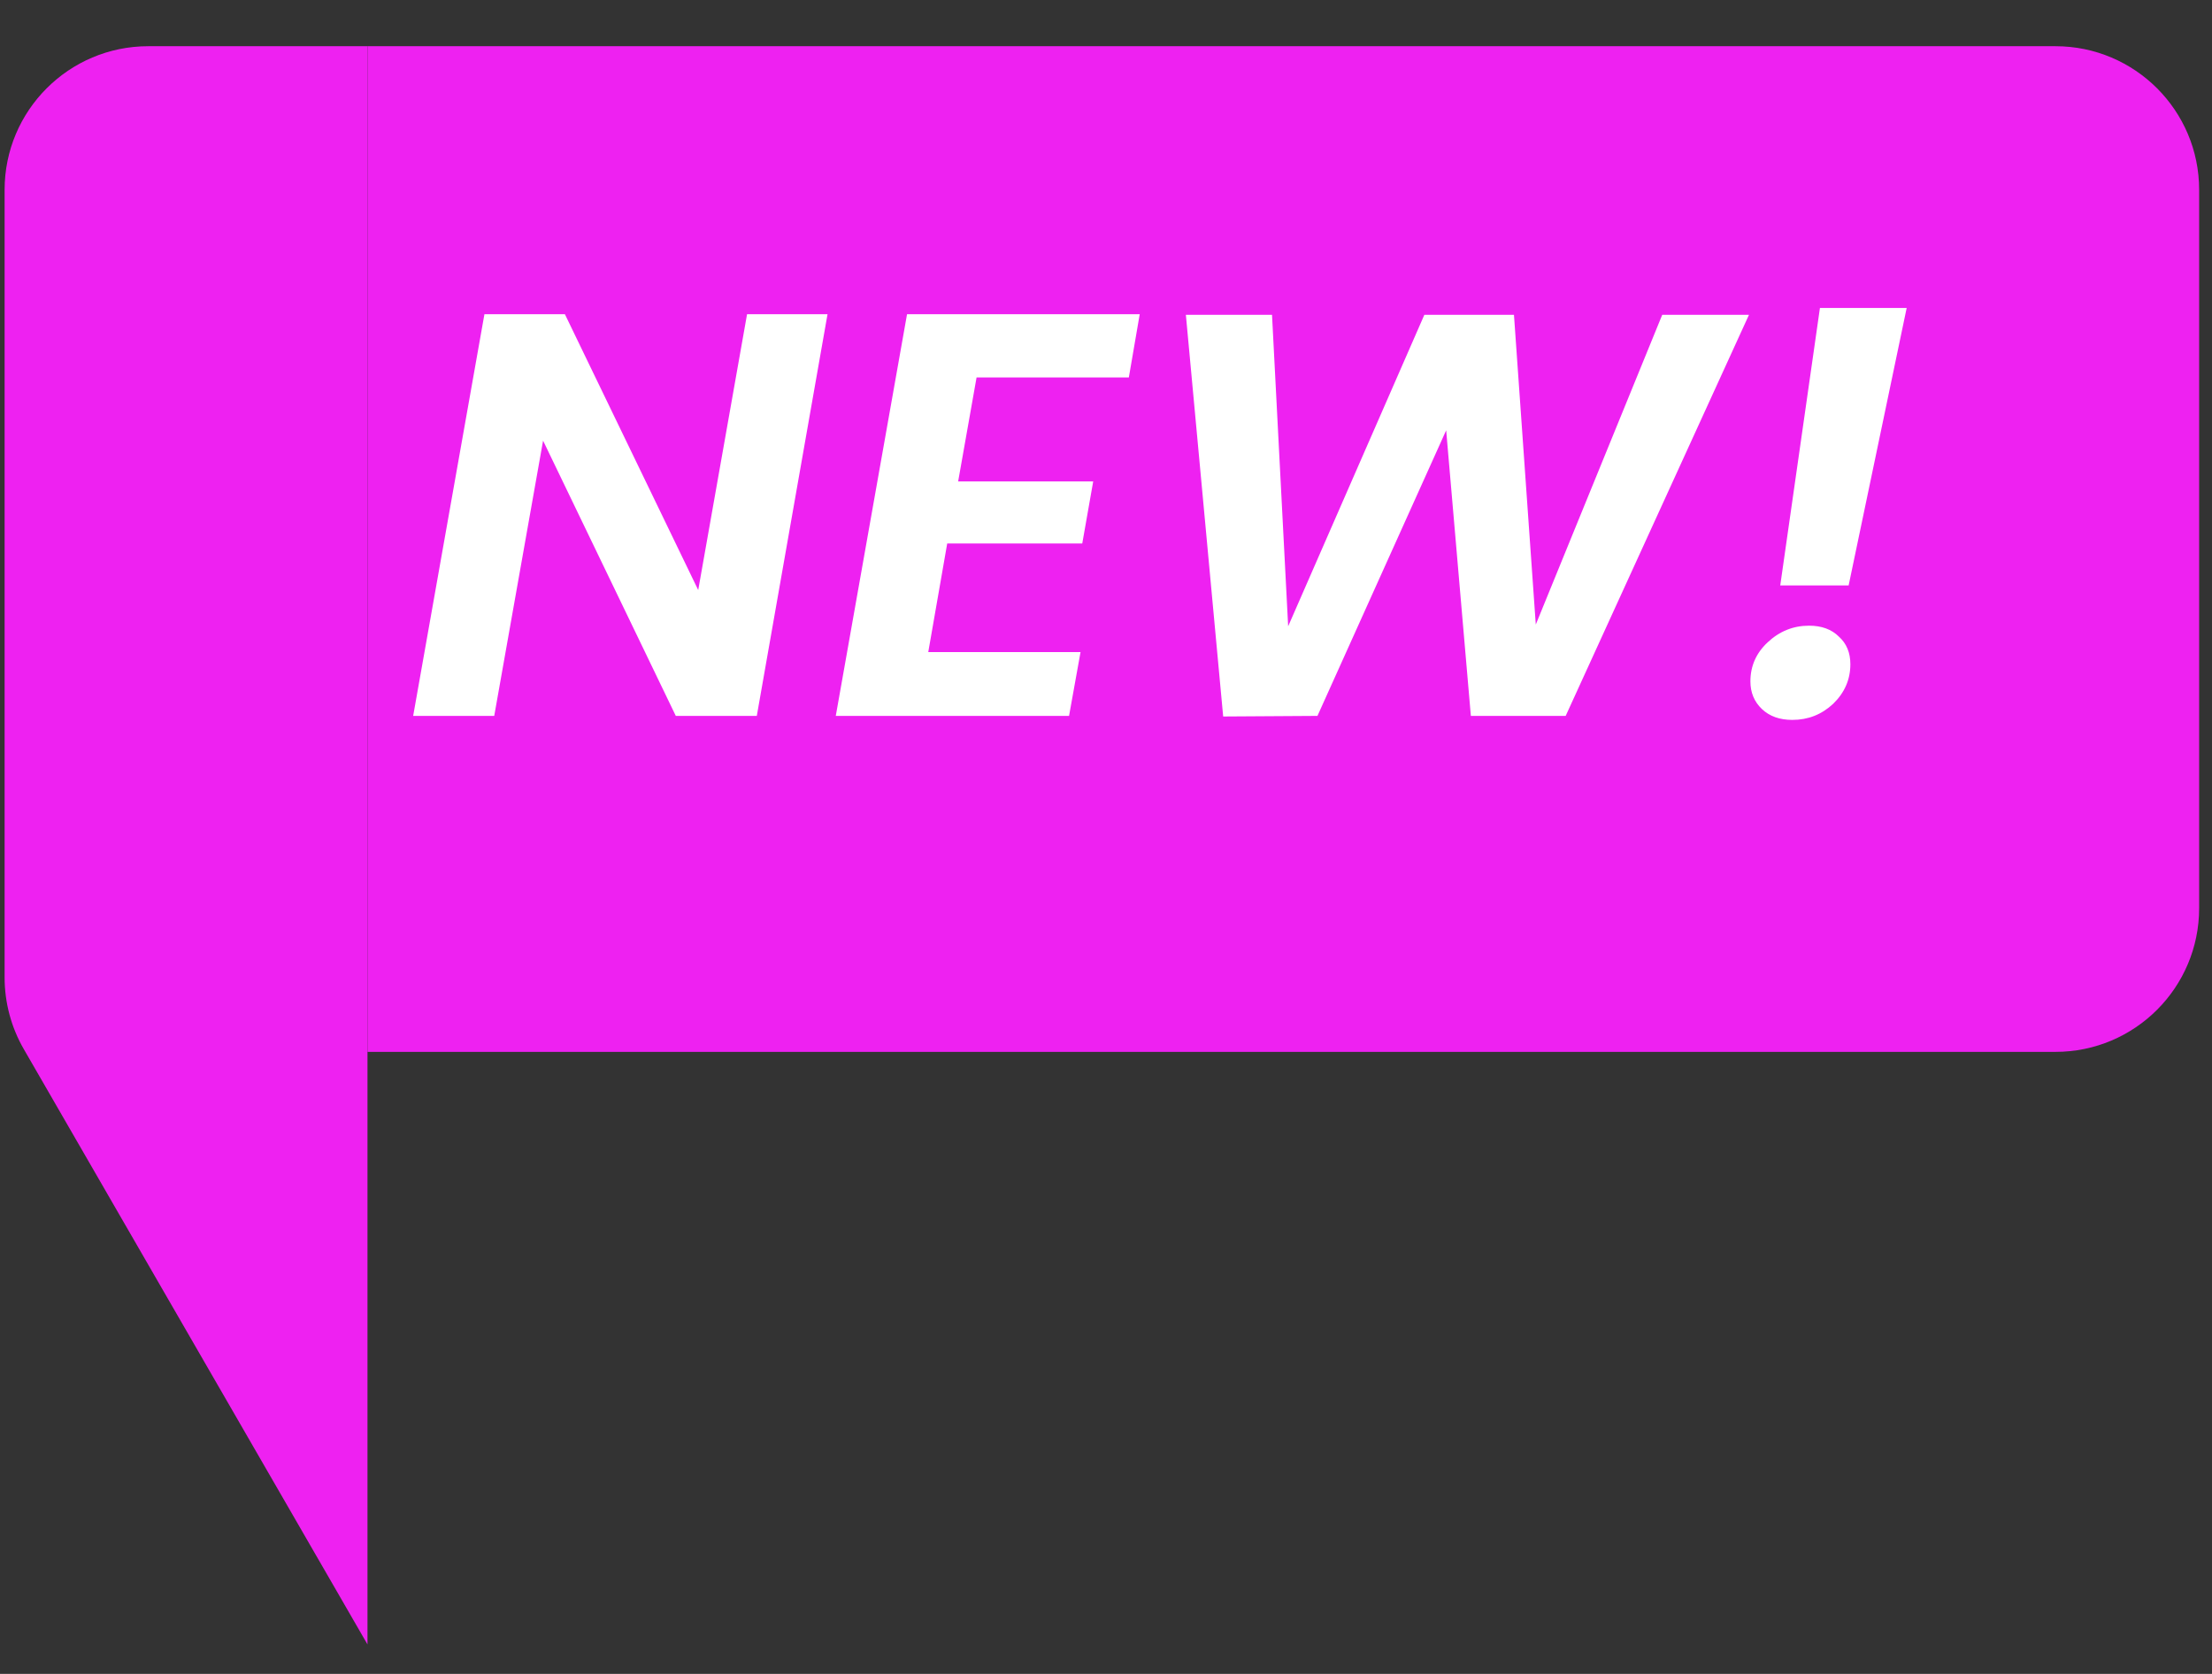 <svg xmlns="http://www.w3.org/2000/svg" width="37" height="28" viewBox="0 0 37 28" fill="none"><rect x="0" y="0" width="37" height="28" fill="#333333" stroke="none"/><path d="M6.147 0.773H34.382C35.709 0.773 36.785 1.849 36.785 3.176V15.191C36.785 16.519 35.709 17.595 34.382 17.595H6.147V9.184V0.773Z" fill="#EE21F1"></path><path fill-rule="evenodd" clip-rule="evenodd" d="M6.147 17.595V27.507L0.399 17.551C0.188 17.186 0.077 16.772 0.077 16.35V3.176C0.077 1.849 1.153 0.773 2.48 0.773H6.147V9.184V17.595Z" fill="#EE21F1"></path><path d="M12.659 11.975H11.304L9.084 7.371L8.267 11.975H6.911L8.103 5.256H9.449L11.679 9.87L12.496 5.256H13.842L12.659 11.975ZM16.335 6.314L16.027 8.053H18.286L18.103 9.091H15.844L15.527 10.908H18.074L17.882 11.975H13.98L15.172 5.256H19.064L18.882 6.314H16.335ZM29.255 5.266L26.189 11.975H24.603L24.19 7.198L22.037 11.975L20.46 11.985L19.836 5.266H21.277L21.547 10.476L23.825 5.266H25.324L25.689 10.447L27.804 5.266H29.255ZM31.893 5.151L30.922 9.793H29.778L30.442 5.151H31.893ZM29.98 12.042C29.769 12.042 29.599 11.982 29.471 11.86C29.343 11.738 29.279 11.584 29.279 11.398C29.279 11.142 29.375 10.924 29.567 10.745C29.765 10.559 29.996 10.466 30.259 10.466C30.47 10.466 30.637 10.527 30.759 10.649C30.887 10.764 30.951 10.918 30.951 11.11C30.951 11.366 30.855 11.587 30.663 11.773C30.47 11.953 30.243 12.042 29.98 12.042Z" fill="white"></path></svg>